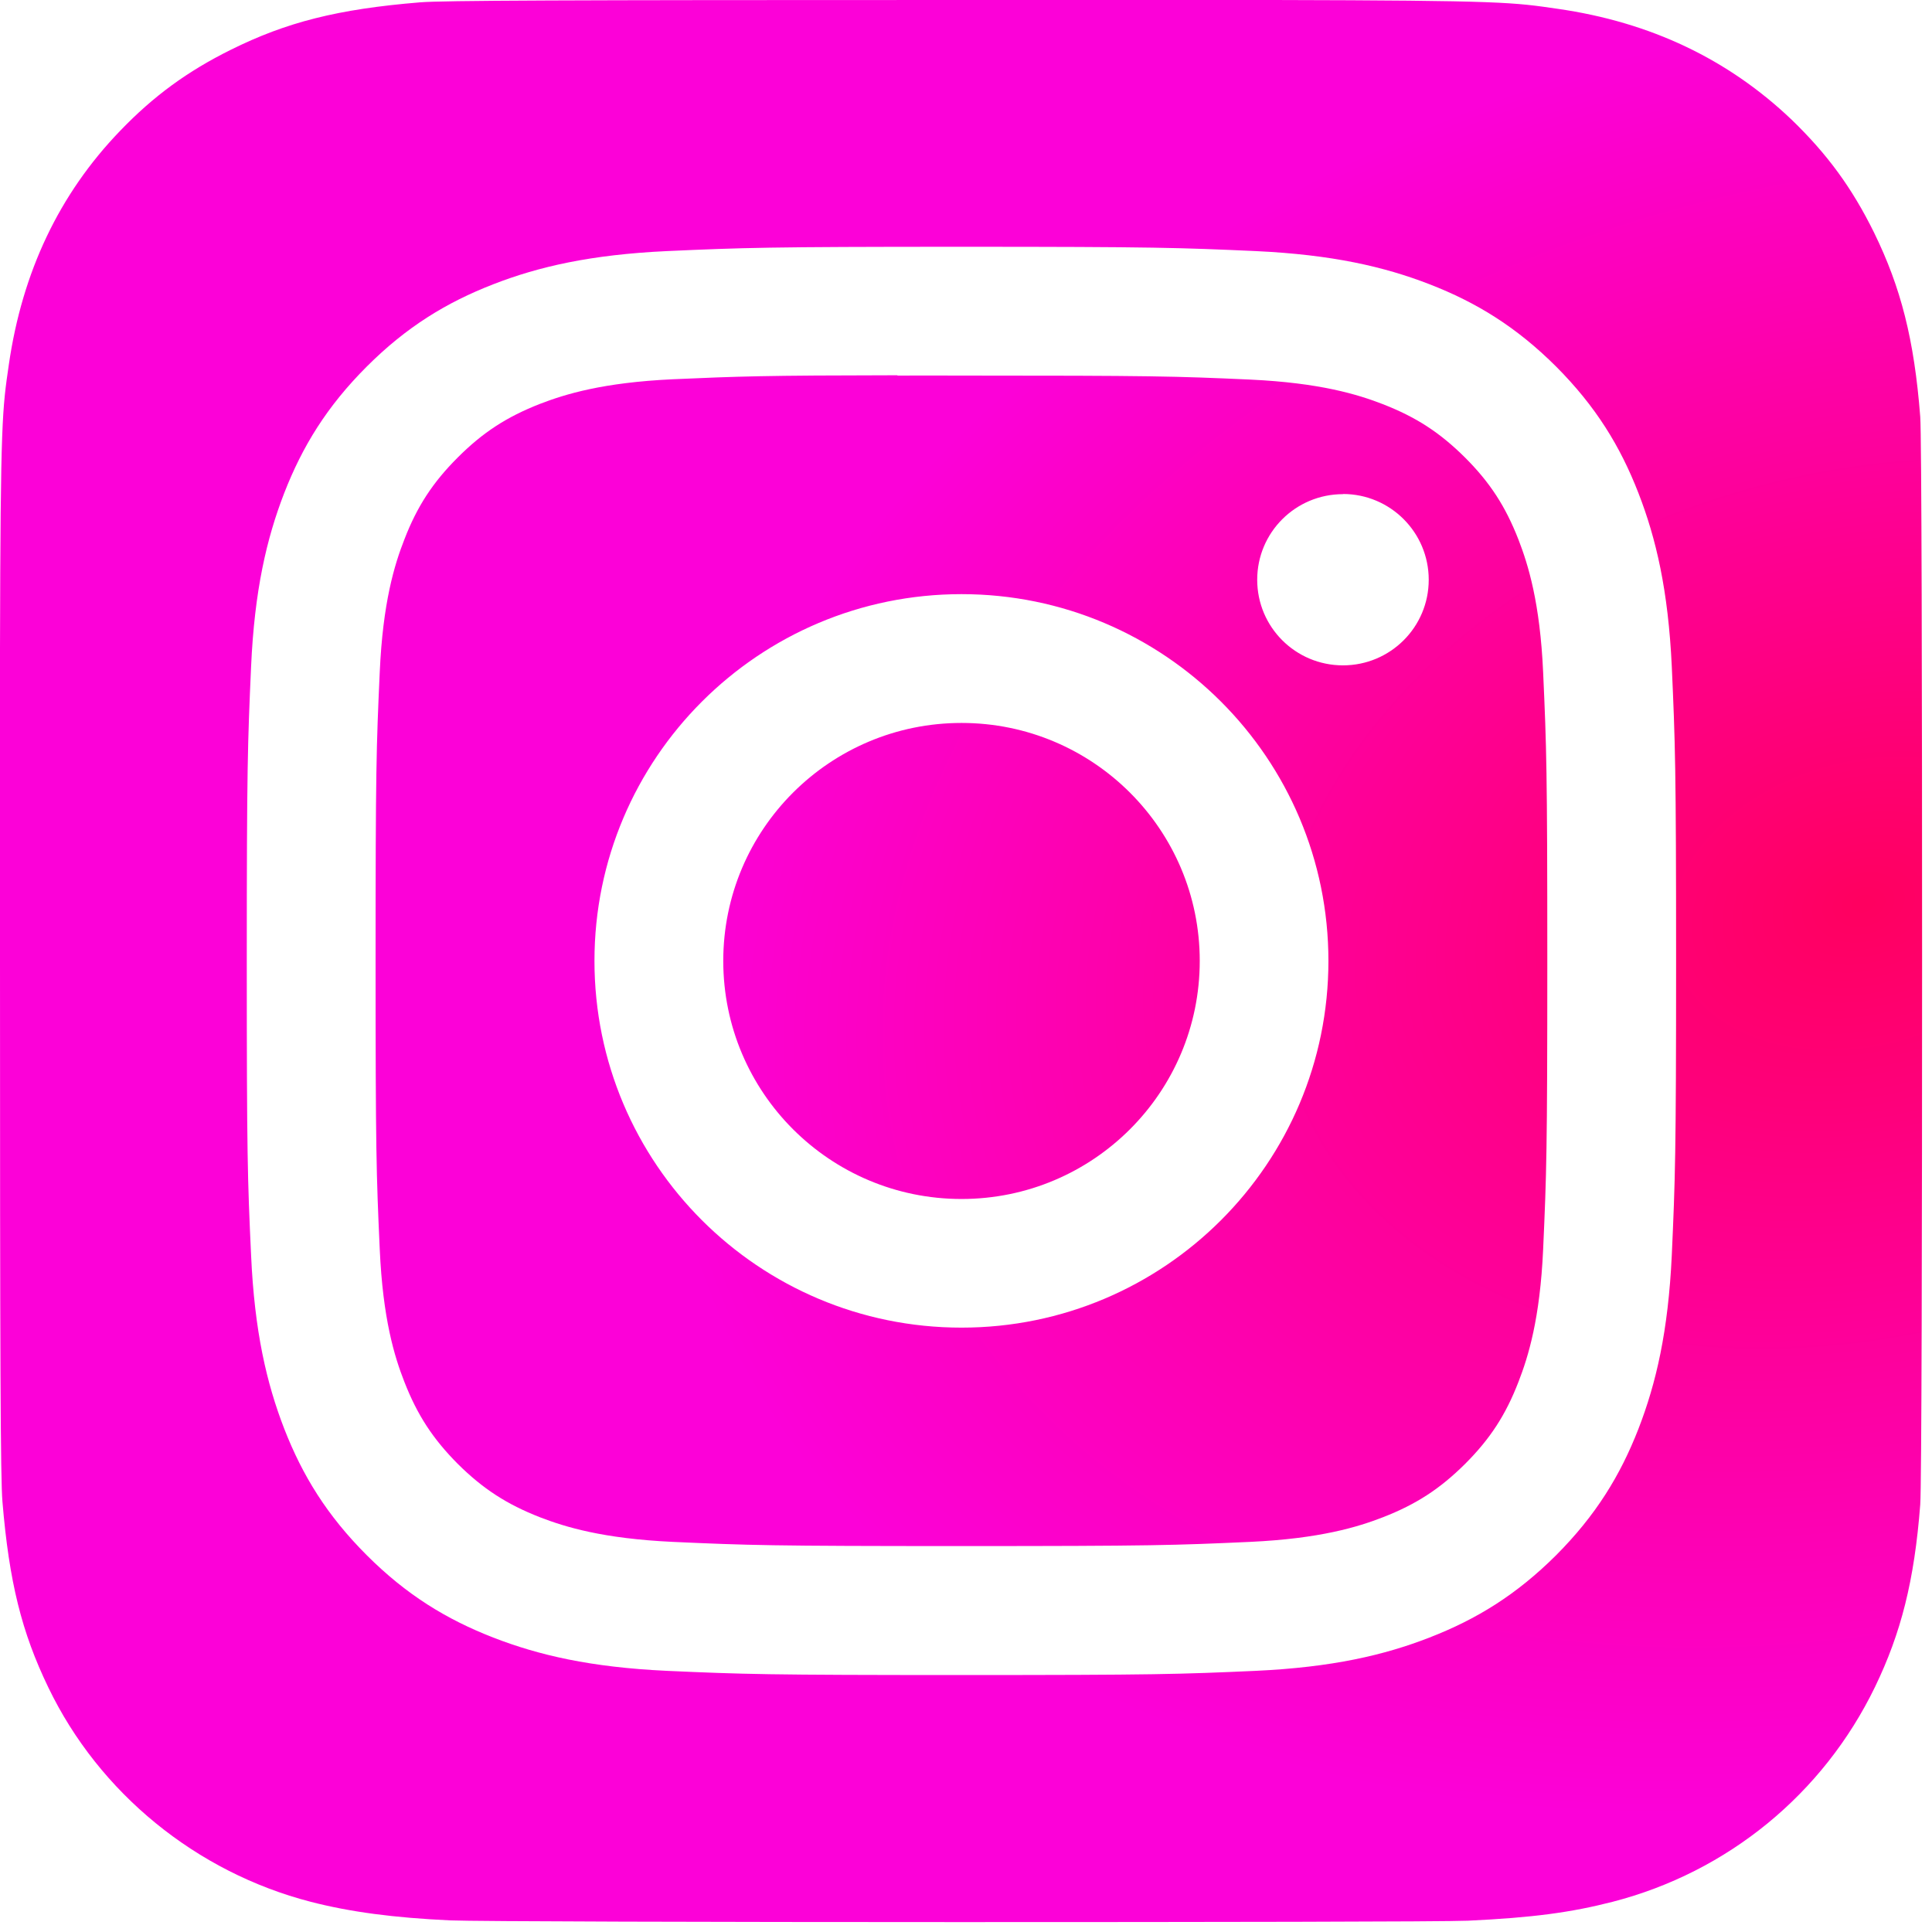 <svg xmlns="http://www.w3.org/2000/svg" xmlns:xlink="http://www.w3.org/1999/xlink" width="65" viewBox="0 0 48.75 48.75" height="65" preserveAspectRatio="xMidYMid meet"><defs><filter x="0%" y="0%" width="100%" height="100%" id="ec72d0f1e4"></filter><clipPath id="5647748667"><path d="M 0 0 L 48.5 0 L 48.5 48.5 L 0 48.5 Z M 0 0 " clip-rule="nonzero"></path></clipPath><clipPath id="e03aac8581"><path d="M 0 0 L 48.5 0 L 48.5 48.5 L 0 48.5 Z M 0 0 " clip-rule="nonzero"></path></clipPath><clipPath id="c95847f11a"><path d="M 24.258 0 C 14.133 0 11.172 0.012 10.598 0.059 C 8.52 0.23 7.227 0.559 5.82 1.258 C 4.734 1.797 3.875 2.422 3.031 3.301 C 1.492 4.898 0.562 6.863 0.223 9.199 C 0.059 10.332 0.012 10.566 0 16.359 C -0.004 18.289 0 20.832 0 24.242 C 0 34.359 0.012 37.32 0.062 37.895 C 0.23 39.914 0.547 41.188 1.219 42.578 C 2.5 45.242 4.953 47.242 7.84 47.988 C 8.84 48.246 9.941 48.391 11.359 48.457 C 11.961 48.484 18.082 48.5 24.207 48.5 C 30.332 48.5 36.457 48.492 37.043 48.465 C 38.684 48.387 39.637 48.258 40.691 47.988 C 43.598 47.238 46.004 45.266 47.312 42.566 C 47.969 41.207 48.305 39.887 48.453 37.969 C 48.488 37.551 48.5 30.887 48.5 24.234 C 48.5 17.578 48.488 10.93 48.453 10.512 C 48.301 8.562 47.965 7.254 47.289 5.871 C 46.73 4.738 46.109 3.891 45.211 3.023 C 43.605 1.492 41.645 0.559 39.309 0.223 C 38.176 0.059 37.949 0.012 32.152 0 Z M 24.258 0 " clip-rule="nonzero"></path></clipPath><radialGradient gradientTransform="matrix(-1.119, 0.316, -0.227, -0.806, 233.509, 248.581)" gradientUnits="userSpaceOnUse" r="26.658" cx="101.735" id="ddf28dbf44" cy="320.009" fx="101.735" fy="320.009"><stop stop-opacity="1" stop-color="rgb(99.994%, 0.002%, 37.483%)" offset="0"></stop><stop stop-opacity="1" stop-color="rgb(99.986%, 0.003%, 37.761%)" offset="0.008"></stop><stop stop-opacity="1" stop-color="rgb(99.982%, 0.005%, 37.947%)" offset="0.012"></stop><stop stop-opacity="1" stop-color="rgb(99.977%, 0.006%, 38.132%)" offset="0.016"></stop><stop stop-opacity="1" stop-color="rgb(99.973%, 0.008%, 38.316%)" offset="0.02"></stop><stop stop-opacity="1" stop-color="rgb(99.968%, 0.009%, 38.503%)" offset="0.023"></stop><stop stop-opacity="1" stop-color="rgb(99.963%, 0.011%, 38.687%)" offset="0.027"></stop><stop stop-opacity="1" stop-color="rgb(99.959%, 0.012%, 38.873%)" offset="0.031"></stop><stop stop-opacity="1" stop-color="rgb(99.954%, 0.014%, 39.058%)" offset="0.035"></stop><stop stop-opacity="1" stop-color="rgb(99.95%, 0.015%, 39.243%)" offset="0.039"></stop><stop stop-opacity="1" stop-color="rgb(99.945%, 0.017%, 39.429%)" offset="0.043"></stop><stop stop-opacity="1" stop-color="rgb(99.94%, 0.018%, 39.613%)" offset="0.047"></stop><stop stop-opacity="1" stop-color="rgb(99.936%, 0.02%, 39.798%)" offset="0.051"></stop><stop stop-opacity="1" stop-color="rgb(99.93%, 0.021%, 39.984%)" offset="0.055"></stop><stop stop-opacity="1" stop-color="rgb(99.925%, 0.023%, 40.169%)" offset="0.059"></stop><stop stop-opacity="1" stop-color="rgb(99.921%, 0.024%, 40.353%)" offset="0.062"></stop><stop stop-opacity="1" stop-color="rgb(99.916%, 0.026%, 40.54%)" offset="0.066"></stop><stop stop-opacity="1" stop-color="rgb(99.911%, 0.027%, 40.724%)" offset="0.07"></stop><stop stop-opacity="1" stop-color="rgb(99.907%, 0.029%, 40.909%)" offset="0.074"></stop><stop stop-opacity="1" stop-color="rgb(99.902%, 0.031%, 41.095%)" offset="0.078"></stop><stop stop-opacity="1" stop-color="rgb(99.898%, 0.032%, 41.28%)" offset="0.082"></stop><stop stop-opacity="1" stop-color="rgb(99.893%, 0.034%, 41.464%)" offset="0.086"></stop><stop stop-opacity="1" stop-color="rgb(99.889%, 0.035%, 41.65%)" offset="0.09"></stop><stop stop-opacity="1" stop-color="rgb(99.884%, 0.037%, 41.835%)" offset="0.094"></stop><stop stop-opacity="1" stop-color="rgb(99.879%, 0.038%, 42.02%)" offset="0.098"></stop><stop stop-opacity="1" stop-color="rgb(99.875%, 0.04%, 42.206%)" offset="0.102"></stop><stop stop-opacity="1" stop-color="rgb(99.87%, 0.041%, 42.39%)" offset="0.105"></stop><stop stop-opacity="1" stop-color="rgb(99.864%, 0.043%, 42.575%)" offset="0.109"></stop><stop stop-opacity="1" stop-color="rgb(99.86%, 0.044%, 42.761%)" offset="0.113"></stop><stop stop-opacity="1" stop-color="rgb(99.855%, 0.046%, 42.946%)" offset="0.117"></stop><stop stop-opacity="1" stop-color="rgb(99.85%, 0.047%, 43.13%)" offset="0.121"></stop><stop stop-opacity="1" stop-color="rgb(99.846%, 0.049%, 43.317%)" offset="0.125"></stop><stop stop-opacity="1" stop-color="rgb(99.841%, 0.05%, 43.501%)" offset="0.129"></stop><stop stop-opacity="1" stop-color="rgb(99.837%, 0.052%, 43.686%)" offset="0.133"></stop><stop stop-opacity="1" stop-color="rgb(99.832%, 0.053%, 43.872%)" offset="0.137"></stop><stop stop-opacity="1" stop-color="rgb(99.828%, 0.055%, 44.057%)" offset="0.141"></stop><stop stop-opacity="1" stop-color="rgb(99.823%, 0.056%, 44.243%)" offset="0.145"></stop><stop stop-opacity="1" stop-color="rgb(99.818%, 0.058%, 44.427%)" offset="0.148"></stop><stop stop-opacity="1" stop-color="rgb(99.814%, 0.06%, 44.612%)" offset="0.152"></stop><stop stop-opacity="1" stop-color="rgb(99.809%, 0.061%, 44.798%)" offset="0.156"></stop><stop stop-opacity="1" stop-color="rgb(99.805%, 0.064%, 44.983%)" offset="0.16"></stop><stop stop-opacity="1" stop-color="rgb(99.799%, 0.066%, 45.168%)" offset="0.164"></stop><stop stop-opacity="1" stop-color="rgb(99.794%, 0.067%, 45.354%)" offset="0.168"></stop><stop stop-opacity="1" stop-color="rgb(99.789%, 0.069%, 45.538%)" offset="0.172"></stop><stop stop-opacity="1" stop-color="rgb(99.785%, 0.07%, 45.723%)" offset="0.176"></stop><stop stop-opacity="1" stop-color="rgb(99.78%, 0.072%, 45.909%)" offset="0.18"></stop><stop stop-opacity="1" stop-color="rgb(99.776%, 0.073%, 46.094%)" offset="0.184"></stop><stop stop-opacity="1" stop-color="rgb(99.771%, 0.075%, 46.278%)" offset="0.188"></stop><stop stop-opacity="1" stop-color="rgb(99.767%, 0.076%, 46.465%)" offset="0.191"></stop><stop stop-opacity="1" stop-color="rgb(99.762%, 0.078%, 46.649%)" offset="0.195"></stop><stop stop-opacity="1" stop-color="rgb(99.757%, 0.079%, 46.834%)" offset="0.199"></stop><stop stop-opacity="1" stop-color="rgb(99.753%, 0.081%, 47.02%)" offset="0.203"></stop><stop stop-opacity="1" stop-color="rgb(99.748%, 0.082%, 47.205%)" offset="0.207"></stop><stop stop-opacity="1" stop-color="rgb(99.744%, 0.084%, 47.389%)" offset="0.211"></stop><stop stop-opacity="1" stop-color="rgb(99.739%, 0.085%, 47.575%)" offset="0.215"></stop><stop stop-opacity="1" stop-color="rgb(99.733%, 0.087%, 47.76%)" offset="0.219"></stop><stop stop-opacity="1" stop-color="rgb(99.728%, 0.089%, 47.945%)" offset="0.223"></stop><stop stop-opacity="1" stop-color="rgb(99.724%, 0.09%, 48.131%)" offset="0.227"></stop><stop stop-opacity="1" stop-color="rgb(99.719%, 0.092%, 48.315%)" offset="0.23"></stop><stop stop-opacity="1" stop-color="rgb(99.715%, 0.093%, 48.5%)" offset="0.234"></stop><stop stop-opacity="1" stop-color="rgb(99.71%, 0.095%, 48.686%)" offset="0.238"></stop><stop stop-opacity="1" stop-color="rgb(99.706%, 0.096%, 48.871%)" offset="0.242"></stop><stop stop-opacity="1" stop-color="rgb(99.701%, 0.098%, 49.055%)" offset="0.246"></stop><stop stop-opacity="1" stop-color="rgb(99.696%, 0.099%, 49.242%)" offset="0.25"></stop><stop stop-opacity="1" stop-color="rgb(99.69%, 0.102%, 49.519%)" offset="0.254"></stop><stop stop-opacity="1" stop-color="rgb(99.681%, 0.105%, 49.889%)" offset="0.262"></stop><stop stop-opacity="1" stop-color="rgb(99.67%, 0.108%, 50.259%)" offset="0.27"></stop><stop stop-opacity="1" stop-color="rgb(99.661%, 0.111%, 50.63%)" offset="0.277"></stop><stop stop-opacity="1" stop-color="rgb(99.652%, 0.114%, 51.001%)" offset="0.285"></stop><stop stop-opacity="1" stop-color="rgb(99.643%, 0.117%, 51.37%)" offset="0.293"></stop><stop stop-opacity="1" stop-color="rgb(99.634%, 0.121%, 51.741%)" offset="0.301"></stop><stop stop-opacity="1" stop-color="rgb(99.625%, 0.124%, 52.112%)" offset="0.309"></stop><stop stop-opacity="1" stop-color="rgb(99.615%, 0.127%, 52.481%)" offset="0.316"></stop><stop stop-opacity="1" stop-color="rgb(99.605%, 0.13%, 52.852%)" offset="0.324"></stop><stop stop-opacity="1" stop-color="rgb(99.596%, 0.134%, 53.223%)" offset="0.332"></stop><stop stop-opacity="1" stop-color="rgb(99.586%, 0.137%, 53.592%)" offset="0.34"></stop><stop stop-opacity="1" stop-color="rgb(99.577%, 0.14%, 53.963%)" offset="0.348"></stop><stop stop-opacity="1" stop-color="rgb(99.568%, 0.143%, 54.333%)" offset="0.355"></stop><stop stop-opacity="1" stop-color="rgb(99.559%, 0.146%, 54.703%)" offset="0.363"></stop><stop stop-opacity="1" stop-color="rgb(99.55%, 0.15%, 55.074%)" offset="0.371"></stop><stop stop-opacity="1" stop-color="rgb(99.539%, 0.153%, 55.444%)" offset="0.379"></stop><stop stop-opacity="1" stop-color="rgb(99.53%, 0.156%, 55.814%)" offset="0.387"></stop><stop stop-opacity="1" stop-color="rgb(99.521%, 0.159%, 56.184%)" offset="0.395"></stop><stop stop-opacity="1" stop-color="rgb(99.512%, 0.162%, 56.555%)" offset="0.402"></stop><stop stop-opacity="1" stop-color="rgb(99.503%, 0.165%, 56.926%)" offset="0.41"></stop><stop stop-opacity="1" stop-color="rgb(99.493%, 0.168%, 57.295%)" offset="0.418"></stop><stop stop-opacity="1" stop-color="rgb(99.484%, 0.171%, 57.666%)" offset="0.426"></stop><stop stop-opacity="1" stop-color="rgb(99.474%, 0.174%, 58.037%)" offset="0.434"></stop><stop stop-opacity="1" stop-color="rgb(99.464%, 0.177%, 58.406%)" offset="0.441"></stop><stop stop-opacity="1" stop-color="rgb(99.455%, 0.18%, 58.777%)" offset="0.449"></stop><stop stop-opacity="1" stop-color="rgb(99.446%, 0.183%, 59.148%)" offset="0.457"></stop><stop stop-opacity="1" stop-color="rgb(99.437%, 0.186%, 59.517%)" offset="0.465"></stop><stop stop-opacity="1" stop-color="rgb(99.428%, 0.189%, 59.888%)" offset="0.473"></stop><stop stop-opacity="1" stop-color="rgb(99.419%, 0.192%, 60.258%)" offset="0.48"></stop><stop stop-opacity="1" stop-color="rgb(99.408%, 0.197%, 60.628%)" offset="0.488"></stop><stop stop-opacity="1" stop-color="rgb(99.399%, 0.2%, 60.999%)" offset="0.496"></stop><stop stop-opacity="1" stop-color="rgb(99.391%, 0.201%, 61.276%)" offset="0.504"></stop><stop stop-opacity="1" stop-color="rgb(99.387%, 0.203%, 61.461%)" offset="0.508"></stop><stop stop-opacity="1" stop-color="rgb(99.382%, 0.204%, 61.647%)" offset="0.512"></stop><stop stop-opacity="1" stop-color="rgb(99.377%, 0.206%, 61.832%)" offset="0.516"></stop><stop stop-opacity="1" stop-color="rgb(99.373%, 0.208%, 62.018%)" offset="0.52"></stop><stop stop-opacity="1" stop-color="rgb(99.368%, 0.209%, 62.202%)" offset="0.523"></stop><stop stop-opacity="1" stop-color="rgb(99.364%, 0.211%, 62.387%)" offset="0.527"></stop><stop stop-opacity="1" stop-color="rgb(99.359%, 0.212%, 62.573%)" offset="0.531"></stop><stop stop-opacity="1" stop-color="rgb(99.355%, 0.214%, 62.758%)" offset="0.535"></stop><stop stop-opacity="1" stop-color="rgb(99.35%, 0.215%, 62.943%)" offset="0.539"></stop><stop stop-opacity="1" stop-color="rgb(99.344%, 0.217%, 63.129%)" offset="0.543"></stop><stop stop-opacity="1" stop-color="rgb(99.339%, 0.218%, 63.313%)" offset="0.547"></stop><stop stop-opacity="1" stop-color="rgb(99.335%, 0.22%, 63.498%)" offset="0.551"></stop><stop stop-opacity="1" stop-color="rgb(99.33%, 0.221%, 63.684%)" offset="0.555"></stop><stop stop-opacity="1" stop-color="rgb(99.326%, 0.223%, 63.869%)" offset="0.559"></stop><stop stop-opacity="1" stop-color="rgb(99.321%, 0.224%, 64.053%)" offset="0.562"></stop><stop stop-opacity="1" stop-color="rgb(99.316%, 0.226%, 64.24%)" offset="0.566"></stop><stop stop-opacity="1" stop-color="rgb(99.312%, 0.227%, 64.424%)" offset="0.57"></stop><stop stop-opacity="1" stop-color="rgb(99.307%, 0.229%, 64.609%)" offset="0.574"></stop><stop stop-opacity="1" stop-color="rgb(99.303%, 0.23%, 64.795%)" offset="0.578"></stop><stop stop-opacity="1" stop-color="rgb(99.298%, 0.232%, 64.98%)" offset="0.582"></stop><stop stop-opacity="1" stop-color="rgb(99.294%, 0.233%, 65.164%)" offset="0.586"></stop><stop stop-opacity="1" stop-color="rgb(99.289%, 0.235%, 65.35%)" offset="0.59"></stop><stop stop-opacity="1" stop-color="rgb(99.284%, 0.237%, 65.535%)" offset="0.594"></stop><stop stop-opacity="1" stop-color="rgb(99.278%, 0.238%, 65.72%)" offset="0.598"></stop><stop stop-opacity="1" stop-color="rgb(99.274%, 0.24%, 65.906%)" offset="0.602"></stop><stop stop-opacity="1" stop-color="rgb(99.269%, 0.241%, 66.09%)" offset="0.605"></stop><stop stop-opacity="1" stop-color="rgb(99.265%, 0.243%, 66.275%)" offset="0.609"></stop><stop stop-opacity="1" stop-color="rgb(99.26%, 0.244%, 66.461%)" offset="0.613"></stop><stop stop-opacity="1" stop-color="rgb(99.255%, 0.246%, 66.646%)" offset="0.617"></stop><stop stop-opacity="1" stop-color="rgb(99.251%, 0.247%, 66.83%)" offset="0.621"></stop><stop stop-opacity="1" stop-color="rgb(99.246%, 0.249%, 67.017%)" offset="0.625"></stop><stop stop-opacity="1" stop-color="rgb(99.24%, 0.252%, 67.294%)" offset="0.629"></stop><stop stop-opacity="1" stop-color="rgb(99.231%, 0.255%, 67.665%)" offset="0.637"></stop><stop stop-opacity="1" stop-color="rgb(99.22%, 0.258%, 68.034%)" offset="0.645"></stop><stop stop-opacity="1" stop-color="rgb(99.211%, 0.262%, 68.405%)" offset="0.652"></stop><stop stop-opacity="1" stop-color="rgb(99.202%, 0.266%, 68.776%)" offset="0.66"></stop><stop stop-opacity="1" stop-color="rgb(99.193%, 0.269%, 69.145%)" offset="0.668"></stop><stop stop-opacity="1" stop-color="rgb(99.184%, 0.272%, 69.516%)" offset="0.676"></stop><stop stop-opacity="1" stop-color="rgb(99.174%, 0.275%, 69.887%)" offset="0.684"></stop><stop stop-opacity="1" stop-color="rgb(99.165%, 0.278%, 70.256%)" offset="0.691"></stop><stop stop-opacity="1" stop-color="rgb(99.155%, 0.281%, 70.627%)" offset="0.699"></stop><stop stop-opacity="1" stop-color="rgb(99.146%, 0.284%, 70.998%)" offset="0.707"></stop><stop stop-opacity="1" stop-color="rgb(99.136%, 0.287%, 71.367%)" offset="0.715"></stop><stop stop-opacity="1" stop-color="rgb(99.127%, 0.29%, 71.738%)" offset="0.723"></stop><stop stop-opacity="1" stop-color="rgb(99.118%, 0.293%, 72.108%)" offset="0.73"></stop><stop stop-opacity="1" stop-color="rgb(99.109%, 0.296%, 72.478%)" offset="0.738"></stop><stop stop-opacity="1" stop-color="rgb(99.1%, 0.299%, 72.849%)" offset="0.746"></stop><stop stop-opacity="1" stop-color="rgb(99.092%, 0.301%, 73.126%)" offset="0.754"></stop><stop stop-opacity="1" stop-color="rgb(99.088%, 0.302%, 73.312%)" offset="0.758"></stop><stop stop-opacity="1" stop-color="rgb(99.081%, 0.304%, 73.497%)" offset="0.762"></stop><stop stop-opacity="1" stop-color="rgb(99.077%, 0.305%, 73.682%)" offset="0.766"></stop><stop stop-opacity="1" stop-color="rgb(99.072%, 0.307%, 73.868%)" offset="0.77"></stop><stop stop-opacity="1" stop-color="rgb(99.068%, 0.308%, 74.052%)" offset="0.773"></stop><stop stop-opacity="1" stop-color="rgb(99.063%, 0.31%, 74.237%)" offset="0.777"></stop><stop stop-opacity="1" stop-color="rgb(99.059%, 0.311%, 74.423%)" offset="0.781"></stop><stop stop-opacity="1" stop-color="rgb(99.054%, 0.313%, 74.608%)" offset="0.785"></stop><stop stop-opacity="1" stop-color="rgb(99.049%, 0.314%, 74.792%)" offset="0.789"></stop><stop stop-opacity="1" stop-color="rgb(99.045%, 0.316%, 74.979%)" offset="0.793"></stop><stop stop-opacity="1" stop-color="rgb(99.04%, 0.317%, 75.163%)" offset="0.797"></stop><stop stop-opacity="1" stop-color="rgb(99.036%, 0.319%, 75.348%)" offset="0.801"></stop><stop stop-opacity="1" stop-color="rgb(99.031%, 0.32%, 75.534%)" offset="0.805"></stop><stop stop-opacity="1" stop-color="rgb(99.026%, 0.322%, 75.719%)" offset="0.809"></stop><stop stop-opacity="1" stop-color="rgb(99.022%, 0.325%, 75.903%)" offset="0.812"></stop><stop stop-opacity="1" stop-color="rgb(99.014%, 0.328%, 76.181%)" offset="0.816"></stop><stop stop-opacity="1" stop-color="rgb(99.005%, 0.331%, 76.552%)" offset="0.824"></stop><stop stop-opacity="1" stop-color="rgb(98.996%, 0.334%, 76.923%)" offset="0.832"></stop><stop stop-opacity="1" stop-color="rgb(98.987%, 0.337%, 77.292%)" offset="0.84"></stop><stop stop-opacity="1" stop-color="rgb(98.978%, 0.34%, 77.663%)" offset="0.848"></stop><stop stop-opacity="1" stop-color="rgb(98.969%, 0.343%, 78.033%)" offset="0.855"></stop><stop stop-opacity="1" stop-color="rgb(98.958%, 0.346%, 78.403%)" offset="0.863"></stop><stop stop-opacity="1" stop-color="rgb(98.949%, 0.349%, 78.773%)" offset="0.871"></stop><stop stop-opacity="1" stop-color="rgb(98.941%, 0.351%, 79.051%)" offset="0.879"></stop><stop stop-opacity="1" stop-color="rgb(98.936%, 0.352%, 79.237%)" offset="0.883"></stop><stop stop-opacity="1" stop-color="rgb(98.932%, 0.354%, 79.422%)" offset="0.887"></stop><stop stop-opacity="1" stop-color="rgb(98.927%, 0.356%, 79.607%)" offset="0.891"></stop><stop stop-opacity="1" stop-color="rgb(98.923%, 0.357%, 79.793%)" offset="0.895"></stop><stop stop-opacity="1" stop-color="rgb(98.918%, 0.359%, 79.977%)" offset="0.898"></stop><stop stop-opacity="1" stop-color="rgb(98.914%, 0.36%, 80.162%)" offset="0.902"></stop><stop stop-opacity="1" stop-color="rgb(98.909%, 0.362%, 80.348%)" offset="0.906"></stop><stop stop-opacity="1" stop-color="rgb(98.903%, 0.365%, 80.626%)" offset="0.91"></stop><stop stop-opacity="1" stop-color="rgb(98.892%, 0.368%, 80.995%)" offset="0.918"></stop><stop stop-opacity="1" stop-color="rgb(98.883%, 0.371%, 81.366%)" offset="0.926"></stop><stop stop-opacity="1" stop-color="rgb(98.874%, 0.374%, 81.737%)" offset="0.934"></stop><stop stop-opacity="1" stop-color="rgb(98.866%, 0.375%, 82.014%)" offset="0.941"></stop><stop stop-opacity="1" stop-color="rgb(98.862%, 0.377%, 82.199%)" offset="0.945"></stop><stop stop-opacity="1" stop-color="rgb(98.857%, 0.378%, 82.384%)" offset="0.949"></stop><stop stop-opacity="1" stop-color="rgb(98.853%, 0.38%, 82.57%)" offset="0.953"></stop><stop stop-opacity="1" stop-color="rgb(98.846%, 0.383%, 82.848%)" offset="0.957"></stop><stop stop-opacity="1" stop-color="rgb(98.837%, 0.386%, 83.217%)" offset="0.965"></stop><stop stop-opacity="1" stop-color="rgb(98.83%, 0.389%, 83.495%)" offset="0.973"></stop><stop stop-opacity="1" stop-color="rgb(98.825%, 0.391%, 83.681%)" offset="0.977"></stop><stop stop-opacity="1" stop-color="rgb(98.817%, 0.394%, 83.958%)" offset="0.98"></stop><stop stop-opacity="1" stop-color="rgb(98.81%, 0.395%, 84.236%)" offset="0.988"></stop><stop stop-opacity="1" stop-color="rgb(98.804%, 0.398%, 84.514%)" offset="0.992"></stop><stop stop-opacity="1" stop-color="rgb(98.799%, 0.4%, 84.698%)" offset="1"></stop></radialGradient><image x="0" y="0" width="49" id="625a928912" height="49" preserveAspectRatio="xMidYMid meet"></image><mask id="27ffb8e75a"><g filter="url(#ec72d0f1e4)"><g><image x="0" y="0" width="49" height="49" preserveAspectRatio="xMidYMid meet"></image></g></g></mask><radialGradient gradientTransform="matrix(0, 0.97, 1.03, 0, -442.95, -121.346)" gradientUnits="userSpaceOnUse" r="40.1" cx="121.352" id="fe4574f702" cy="442.798" fx="121.352" fy="442.798"><stop stop-opacity="1" stop-color="rgb(99.998%, 79.941%, 0.002%)" offset="0"></stop><stop stop-opacity="1" stop-color="rgb(99.997%, 79.659%, 0.012%)" offset="0.125"></stop><stop stop-opacity="1" stop-color="rgb(99.992%, 79.208%, 0.031%)" offset="0.129"></stop><stop stop-opacity="1" stop-color="rgb(99.989%, 78.76%, 0.047%)" offset="0.133"></stop><stop stop-opacity="1" stop-color="rgb(99.986%, 78.31%, 0.066%)" offset="0.137"></stop><stop stop-opacity="1" stop-color="rgb(99.982%, 77.859%, 0.082%)" offset="0.141"></stop><stop stop-opacity="1" stop-color="rgb(99.979%, 77.411%, 0.101%)" offset="0.145"></stop><stop stop-opacity="1" stop-color="rgb(99.976%, 76.961%, 0.117%)" offset="0.148"></stop><stop stop-opacity="1" stop-color="rgb(99.971%, 76.511%, 0.136%)" offset="0.152"></stop><stop stop-opacity="1" stop-color="rgb(99.968%, 76.06%, 0.153%)" offset="0.156"></stop><stop stop-opacity="1" stop-color="rgb(99.965%, 75.612%, 0.171%)" offset="0.16"></stop><stop stop-opacity="1" stop-color="rgb(99.96%, 75.162%, 0.189%)" offset="0.164"></stop><stop stop-opacity="1" stop-color="rgb(99.957%, 74.712%, 0.206%)" offset="0.168"></stop><stop stop-opacity="1" stop-color="rgb(99.954%, 74.263%, 0.224%)" offset="0.172"></stop><stop stop-opacity="1" stop-color="rgb(99.951%, 73.813%, 0.241%)" offset="0.176"></stop><stop stop-opacity="1" stop-color="rgb(99.947%, 73.363%, 0.259%)" offset="0.18"></stop><stop stop-opacity="1" stop-color="rgb(99.944%, 72.913%, 0.276%)" offset="0.184"></stop><stop stop-opacity="1" stop-color="rgb(99.94%, 72.464%, 0.294%)" offset="0.188"></stop><stop stop-opacity="1" stop-color="rgb(99.936%, 72.014%, 0.311%)" offset="0.191"></stop><stop stop-opacity="1" stop-color="rgb(99.933%, 71.564%, 0.33%)" offset="0.195"></stop><stop stop-opacity="1" stop-color="rgb(99.93%, 71.114%, 0.348%)" offset="0.199"></stop><stop stop-opacity="1" stop-color="rgb(99.925%, 70.665%, 0.365%)" offset="0.203"></stop><stop stop-opacity="1" stop-color="rgb(99.922%, 70.215%, 0.383%)" offset="0.207"></stop><stop stop-opacity="1" stop-color="rgb(99.919%, 69.765%, 0.4%)" offset="0.211"></stop><stop stop-opacity="1" stop-color="rgb(99.915%, 69.316%, 0.418%)" offset="0.215"></stop><stop stop-opacity="1" stop-color="rgb(99.911%, 68.866%, 0.435%)" offset="0.219"></stop><stop stop-opacity="1" stop-color="rgb(99.908%, 68.416%, 0.453%)" offset="0.223"></stop><stop stop-opacity="1" stop-color="rgb(99.904%, 67.966%, 0.471%)" offset="0.227"></stop><stop stop-opacity="1" stop-color="rgb(99.901%, 67.517%, 0.488%)" offset="0.23"></stop><stop stop-opacity="1" stop-color="rgb(99.898%, 67.067%, 0.507%)" offset="0.234"></stop><stop stop-opacity="1" stop-color="rgb(99.895%, 66.617%, 0.523%)" offset="0.238"></stop><stop stop-opacity="1" stop-color="rgb(99.89%, 66.168%, 0.542%)" offset="0.242"></stop><stop stop-opacity="1" stop-color="rgb(99.887%, 65.718%, 0.558%)" offset="0.246"></stop><stop stop-opacity="1" stop-color="rgb(99.884%, 65.268%, 0.577%)" offset="0.25"></stop><stop stop-opacity="1" stop-color="rgb(99.879%, 64.818%, 0.594%)" offset="0.254"></stop><stop stop-opacity="1" stop-color="rgb(99.876%, 64.369%, 0.612%)" offset="0.258"></stop><stop stop-opacity="1" stop-color="rgb(99.873%, 63.919%, 0.63%)" offset="0.262"></stop><stop stop-opacity="1" stop-color="rgb(99.869%, 63.469%, 0.647%)" offset="0.266"></stop><stop stop-opacity="1" stop-color="rgb(99.866%, 63.02%, 0.665%)" offset="0.27"></stop><stop stop-opacity="1" stop-color="rgb(99.863%, 62.57%, 0.682%)" offset="0.273"></stop><stop stop-opacity="1" stop-color="rgb(99.858%, 62.12%, 0.7%)" offset="0.277"></stop><stop stop-opacity="1" stop-color="rgb(99.855%, 61.67%, 0.717%)" offset="0.281"></stop><stop stop-opacity="1" stop-color="rgb(99.852%, 61.221%, 0.735%)" offset="0.285"></stop><stop stop-opacity="1" stop-color="rgb(99.849%, 60.771%, 0.752%)" offset="0.289"></stop><stop stop-opacity="1" stop-color="rgb(99.844%, 60.321%, 0.771%)" offset="0.293"></stop><stop stop-opacity="1" stop-color="rgb(99.841%, 59.872%, 0.789%)" offset="0.297"></stop><stop stop-opacity="1" stop-color="rgb(99.838%, 59.422%, 0.806%)" offset="0.301"></stop><stop stop-opacity="1" stop-color="rgb(99.834%, 58.972%, 0.824%)" offset="0.305"></stop><stop stop-opacity="1" stop-color="rgb(99.831%, 58.522%, 0.841%)" offset="0.309"></stop><stop stop-opacity="1" stop-color="rgb(99.828%, 58.073%, 0.859%)" offset="0.312"></stop><stop stop-opacity="1" stop-color="rgb(99.823%, 57.623%, 0.876%)" offset="0.316"></stop><stop stop-opacity="1" stop-color="rgb(99.82%, 57.173%, 0.894%)" offset="0.32"></stop><stop stop-opacity="1" stop-color="rgb(99.817%, 56.725%, 0.911%)" offset="0.324"></stop><stop stop-opacity="1" stop-color="rgb(99.812%, 56.274%, 0.929%)" offset="0.328"></stop><stop stop-opacity="1" stop-color="rgb(99.809%, 55.824%, 0.948%)" offset="0.332"></stop><stop stop-opacity="1" stop-color="rgb(99.806%, 55.374%, 0.964%)" offset="0.336"></stop><stop stop-opacity="1" stop-color="rgb(99.802%, 54.926%, 0.983%)" offset="0.34"></stop><stop stop-opacity="1" stop-color="rgb(99.799%, 54.475%, 0.999%)" offset="0.344"></stop><stop stop-opacity="1" stop-color="rgb(99.796%, 54.025%, 1.018%)" offset="0.348"></stop><stop stop-opacity="1" stop-color="rgb(99.792%, 53.577%, 1.035%)" offset="0.352"></stop><stop stop-opacity="1" stop-color="rgb(99.788%, 53.127%, 1.053%)" offset="0.355"></stop><stop stop-opacity="1" stop-color="rgb(99.785%, 52.676%, 1.07%)" offset="0.359"></stop><stop stop-opacity="1" stop-color="rgb(99.782%, 52.226%, 1.088%)" offset="0.363"></stop><stop stop-opacity="1" stop-color="rgb(99.777%, 51.778%, 1.106%)" offset="0.367"></stop><stop stop-opacity="1" stop-color="rgb(99.774%, 51.328%, 1.123%)" offset="0.371"></stop><stop stop-opacity="1" stop-color="rgb(99.771%, 50.877%, 1.141%)" offset="0.375"></stop><stop stop-opacity="1" stop-color="rgb(99.767%, 50.427%, 1.158%)" offset="0.379"></stop><stop stop-opacity="1" stop-color="rgb(99.763%, 49.979%, 1.176%)" offset="0.383"></stop><stop stop-opacity="1" stop-color="rgb(99.76%, 49.529%, 1.193%)" offset="0.387"></stop><stop stop-opacity="1" stop-color="rgb(99.756%, 49.078%, 1.212%)" offset="0.391"></stop><stop stop-opacity="1" stop-color="rgb(99.753%, 48.63%, 1.228%)" offset="0.395"></stop><stop stop-opacity="1" stop-color="rgb(99.75%, 48.18%, 1.247%)" offset="0.398"></stop><stop stop-opacity="1" stop-color="rgb(99.745%, 47.729%, 1.265%)" offset="0.402"></stop><stop stop-opacity="1" stop-color="rgb(99.742%, 47.279%, 1.282%)" offset="0.406"></stop><stop stop-opacity="1" stop-color="rgb(99.739%, 46.831%, 1.3%)" offset="0.41"></stop><stop stop-opacity="1" stop-color="rgb(99.736%, 46.381%, 1.317%)" offset="0.414"></stop><stop stop-opacity="1" stop-color="rgb(99.731%, 45.93%, 1.335%)" offset="0.418"></stop><stop stop-opacity="1" stop-color="rgb(99.728%, 45.482%, 1.352%)" offset="0.422"></stop><stop stop-opacity="1" stop-color="rgb(99.725%, 45.032%, 1.37%)" offset="0.426"></stop><stop stop-opacity="1" stop-color="rgb(99.721%, 44.582%, 1.389%)" offset="0.43"></stop><stop stop-opacity="1" stop-color="rgb(99.718%, 44.131%, 1.405%)" offset="0.434"></stop><stop stop-opacity="1" stop-color="rgb(99.715%, 43.683%, 1.424%)" offset="0.438"></stop><stop stop-opacity="1" stop-color="rgb(99.71%, 43.233%, 1.44%)" offset="0.441"></stop><stop stop-opacity="1" stop-color="rgb(99.707%, 42.783%, 1.459%)" offset="0.445"></stop><stop stop-opacity="1" stop-color="rgb(99.704%, 42.334%, 1.476%)" offset="0.449"></stop><stop stop-opacity="1" stop-color="rgb(99.699%, 41.884%, 1.494%)" offset="0.453"></stop><stop stop-opacity="1" stop-color="rgb(99.696%, 41.434%, 1.511%)" offset="0.457"></stop><stop stop-opacity="1" stop-color="rgb(99.693%, 40.984%, 1.529%)" offset="0.461"></stop><stop stop-opacity="1" stop-color="rgb(99.689%, 40.535%, 1.547%)" offset="0.465"></stop><stop stop-opacity="1" stop-color="rgb(99.686%, 40.085%, 1.564%)" offset="0.469"></stop><stop stop-opacity="1" stop-color="rgb(99.683%, 39.635%, 1.582%)" offset="0.473"></stop><stop stop-opacity="1" stop-color="rgb(99.68%, 39.186%, 1.599%)" offset="0.477"></stop><stop stop-opacity="1" stop-color="rgb(99.675%, 38.736%, 1.617%)" offset="0.48"></stop><stop stop-opacity="1" stop-color="rgb(99.672%, 38.286%, 1.634%)" offset="0.484"></stop><stop stop-opacity="1" stop-color="rgb(99.669%, 37.836%, 1.653%)" offset="0.488"></stop><stop stop-opacity="1" stop-color="rgb(99.664%, 37.387%, 1.669%)" offset="0.492"></stop><stop stop-opacity="1" stop-color="rgb(99.661%, 36.937%, 1.688%)" offset="0.496"></stop><stop stop-opacity="1" stop-color="rgb(99.658%, 36.487%, 1.706%)" offset="0.5"></stop><stop stop-opacity="1" stop-color="rgb(99.654%, 36.038%, 1.723%)" offset="0.504"></stop><stop stop-opacity="1" stop-color="rgb(99.651%, 35.588%, 1.741%)" offset="0.508"></stop><stop stop-opacity="1" stop-color="rgb(99.648%, 35.138%, 1.758%)" offset="0.512"></stop><stop stop-opacity="1" stop-color="rgb(99.643%, 34.688%, 1.776%)" offset="0.516"></stop><stop stop-opacity="1" stop-color="rgb(99.64%, 34.239%, 1.793%)" offset="0.52"></stop><stop stop-opacity="1" stop-color="rgb(99.637%, 33.789%, 1.811%)" offset="0.523"></stop><stop stop-opacity="1" stop-color="rgb(99.634%, 33.339%, 1.828%)" offset="0.527"></stop><stop stop-opacity="1" stop-color="rgb(99.629%, 32.889%, 1.846%)" offset="0.531"></stop><stop stop-opacity="1" stop-color="rgb(99.626%, 32.44%, 1.865%)" offset="0.535"></stop><stop stop-opacity="1" stop-color="rgb(99.623%, 31.99%, 1.881%)" offset="0.539"></stop><stop stop-opacity="1" stop-color="rgb(99.619%, 31.54%, 1.9%)" offset="0.543"></stop><stop stop-opacity="1" stop-color="rgb(99.615%, 31.091%, 1.917%)" offset="0.547"></stop><stop stop-opacity="1" stop-color="rgb(99.612%, 30.641%, 1.935%)" offset="0.551"></stop><stop stop-opacity="1" stop-color="rgb(99.608%, 30.191%, 1.952%)" offset="0.555"></stop><stop stop-opacity="1" stop-color="rgb(99.605%, 29.741%, 1.97%)" offset="0.559"></stop><stop stop-opacity="1" stop-color="rgb(99.602%, 29.292%, 1.987%)" offset="0.562"></stop><stop stop-opacity="1" stop-color="rgb(99.605%, 28.732%, 2.293%)" offset="0.566"></stop><stop stop-opacity="1" stop-color="rgb(99.615%, 28.041%, 2.94%)" offset="0.57"></stop><stop stop-opacity="1" stop-color="rgb(99.628%, 27.33%, 3.638%)" offset="0.574"></stop><stop stop-opacity="1" stop-color="rgb(99.64%, 26.62%, 4.337%)" offset="0.578"></stop><stop stop-opacity="1" stop-color="rgb(99.652%, 25.909%, 5.035%)" offset="0.582"></stop><stop stop-opacity="1" stop-color="rgb(99.664%, 25.2%, 5.733%)" offset="0.586"></stop><stop stop-opacity="1" stop-color="rgb(99.678%, 24.489%, 6.432%)" offset="0.59"></stop><stop stop-opacity="1" stop-color="rgb(99.69%, 23.778%, 7.129%)" offset="0.594"></stop><stop stop-opacity="1" stop-color="rgb(99.702%, 23.068%, 7.828%)" offset="0.598"></stop><stop stop-opacity="1" stop-color="rgb(99.715%, 22.357%, 8.525%)" offset="0.602"></stop><stop stop-opacity="1" stop-color="rgb(99.727%, 21.646%, 9.224%)" offset="0.605"></stop><stop stop-opacity="1" stop-color="rgb(99.739%, 20.937%, 9.923%)" offset="0.609"></stop><stop stop-opacity="1" stop-color="rgb(99.751%, 20.226%, 10.62%)" offset="0.613"></stop><stop stop-opacity="1" stop-color="rgb(99.763%, 19.514%, 11.319%)" offset="0.617"></stop><stop stop-opacity="1" stop-color="rgb(99.776%, 18.805%, 12.016%)" offset="0.621"></stop><stop stop-opacity="1" stop-color="rgb(99.788%, 18.094%, 12.715%)" offset="0.625"></stop><stop stop-opacity="1" stop-color="rgb(99.8%, 17.384%, 13.412%)" offset="0.629"></stop><stop stop-opacity="1" stop-color="rgb(99.812%, 16.673%, 14.111%)" offset="0.633"></stop><stop stop-opacity="1" stop-color="rgb(99.825%, 15.962%, 14.81%)" offset="0.637"></stop><stop stop-opacity="1" stop-color="rgb(99.837%, 15.253%, 15.508%)" offset="0.641"></stop><stop stop-opacity="1" stop-color="rgb(99.849%, 14.542%, 16.206%)" offset="0.645"></stop><stop stop-opacity="1" stop-color="rgb(99.861%, 13.831%, 16.904%)" offset="0.648"></stop><stop stop-opacity="1" stop-color="rgb(99.875%, 13.121%, 17.603%)" offset="0.652"></stop><stop stop-opacity="1" stop-color="rgb(99.887%, 12.41%, 18.3%)" offset="0.656"></stop><stop stop-opacity="1" stop-color="rgb(99.899%, 11.699%, 18.999%)" offset="0.66"></stop><stop stop-opacity="1" stop-color="rgb(99.911%, 10.989%, 19.698%)" offset="0.664"></stop><stop stop-opacity="1" stop-color="rgb(99.924%, 10.278%, 20.395%)" offset="0.668"></stop><stop stop-opacity="1" stop-color="rgb(99.936%, 9.569%, 21.094%)" offset="0.672"></stop><stop stop-opacity="1" stop-color="rgb(99.948%, 8.858%, 21.791%)" offset="0.676"></stop><stop stop-opacity="1" stop-color="rgb(99.96%, 8.147%, 22.49%)" offset="0.68"></stop><stop stop-opacity="1" stop-color="rgb(99.973%, 7.437%, 23.187%)" offset="0.684"></stop><stop stop-opacity="1" stop-color="rgb(99.985%, 6.726%, 23.886%)" offset="0.688"></stop><stop stop-opacity="1" stop-color="rgb(99.994%, 6.126%, 24.487%)" offset="0.691"></stop><stop stop-opacity="1" stop-color="rgb(99.992%, 5.84%, 24.86%)" offset="0.695"></stop><stop stop-opacity="1" stop-color="rgb(99.982%, 5.75%, 25.099%)" offset="0.703"></stop><stop stop-opacity="1" stop-color="rgb(99.971%, 5.661%, 25.339%)" offset="0.711"></stop><stop stop-opacity="1" stop-color="rgb(99.962%, 5.571%, 25.578%)" offset="0.719"></stop><stop stop-opacity="1" stop-color="rgb(99.951%, 5.481%, 25.819%)" offset="0.727"></stop><stop stop-opacity="1" stop-color="rgb(99.94%, 5.392%, 26.059%)" offset="0.734"></stop><stop stop-opacity="1" stop-color="rgb(99.931%, 5.302%, 26.299%)" offset="0.742"></stop><stop stop-opacity="1" stop-color="rgb(99.921%, 5.214%, 26.54%)" offset="0.75"></stop><stop stop-opacity="1" stop-color="rgb(99.908%, 5.103%, 26.839%)" offset="0.758"></stop><stop stop-opacity="1" stop-color="rgb(99.893%, 4.968%, 27.199%)" offset="0.77"></stop><stop stop-opacity="1" stop-color="rgb(99.878%, 4.834%, 27.559%)" offset="0.781"></stop><stop stop-opacity="1" stop-color="rgb(99.863%, 4.7%, 27.919%)" offset="0.793"></stop><stop stop-opacity="1" stop-color="rgb(99.847%, 4.565%, 28.279%)" offset="0.805"></stop><stop stop-opacity="1" stop-color="rgb(99.834%, 4.454%, 28.578%)" offset="0.816"></stop><stop stop-opacity="1" stop-color="rgb(99.823%, 4.364%, 28.819%)" offset="0.824"></stop><stop stop-opacity="1" stop-color="rgb(99.814%, 4.276%, 29.059%)" offset="0.832"></stop><stop stop-opacity="1" stop-color="rgb(99.803%, 4.185%, 29.298%)" offset="0.84"></stop><stop stop-opacity="1" stop-color="rgb(99.792%, 4.097%, 29.539%)" offset="0.848"></stop><stop stop-opacity="1" stop-color="rgb(99.782%, 4.007%, 29.779%)" offset="0.855"></stop><stop stop-opacity="1" stop-color="rgb(99.773%, 3.918%, 30.019%)" offset="0.863"></stop><stop stop-opacity="1" stop-color="rgb(99.762%, 3.828%, 30.258%)" offset="0.871"></stop><stop stop-opacity="1" stop-color="rgb(99.75%, 3.717%, 30.559%)" offset="0.879"></stop><stop stop-opacity="1" stop-color="rgb(99.734%, 3.583%, 30.919%)" offset="0.891"></stop><stop stop-opacity="1" stop-color="rgb(99.719%, 3.448%, 31.279%)" offset="0.902"></stop><stop stop-opacity="1" stop-color="rgb(99.706%, 3.337%, 31.578%)" offset="0.914"></stop><stop stop-opacity="1" stop-color="rgb(99.696%, 3.247%, 31.819%)" offset="0.922"></stop><stop stop-opacity="1" stop-color="rgb(99.686%, 3.159%, 32.059%)" offset="0.93"></stop><stop stop-opacity="1" stop-color="rgb(99.675%, 3.069%, 32.298%)" offset="0.938"></stop><stop stop-opacity="1" stop-color="rgb(99.663%, 2.957%, 32.599%)" offset="0.945"></stop><stop stop-opacity="1" stop-color="rgb(99.649%, 2.846%, 32.899%)" offset="0.957"></stop><stop stop-opacity="1" stop-color="rgb(99.64%, 2.756%, 33.139%)" offset="0.965"></stop><stop stop-opacity="1" stop-color="rgb(99.628%, 2.644%, 33.44%)" offset="0.973"></stop><stop stop-opacity="1" stop-color="rgb(99.614%, 2.533%, 33.739%)" offset="0.984"></stop><stop stop-opacity="1" stop-color="rgb(99.603%, 2.443%, 33.978%)" offset="0.992"></stop><stop stop-opacity="1" stop-color="rgb(99.599%, 2.399%, 34.099%)" offset="1"></stop></radialGradient><clipPath id="30d584a4c2"><rect x="0" width="49" y="0" height="49"></rect></clipPath><pattern id="d4598e8f9c" patternUnits="userSpaceOnUse" width="49" patternTransform="matrix(0.995, 0, 0, -0.995, 0, 48.67)" preserveAspectRatio="xMidYMid meet" viewBox="0 0 49 49" height="49" x="0" y="0"><g><g clip-path="url(#30d584a4c2)"><g mask="url(#27ffb8e75a)"><rect x="-10.78" fill="url(#fe4574f702)" width="70.56" height="70.56" y="-10.86"></rect></g></g></g></pattern><clipPath id="9a07dfb255"><path d="M 0 0 L 49 0 L 49 49 L 0 49 Z M 0 0 " clip-rule="nonzero"></path></clipPath><clipPath id="b3b33e1975"><path d="M -21.273 12.348 L 36.652 -21.273 L 70.273 36.652 L 12.348 70.273 Z M -21.273 12.348 " clip-rule="nonzero"></path></clipPath><image x="0" y="0" width="49" id="b92e2817a0" height="49" preserveAspectRatio="xMidYMid meet"></image><mask id="dc32fb5c2e"><g filter="url(#ec72d0f1e4)"><g><image x="0" y="0" width="49" height="49" preserveAspectRatio="xMidYMid meet"></image></g></g></mask><radialGradient gradientTransform="matrix(0.436, 0.751, 0.978, -0.568, -163.281, 61.077)" gradientUnits="userSpaceOnUse" r="18.52" cx="49.181" id="617d622a13" cy="171.149" fx="49.181" fy="171.149"><stop stop-opacity="1" stop-color="rgb(100%, 79.999%, 0%)" offset="0"></stop><stop stop-opacity="1" stop-color="rgb(100%, 79.999%, 0%)" offset="1"></stop></radialGradient><clipPath id="f712d84637"><rect x="0" width="49" y="0" height="49"></rect></clipPath><pattern id="bef51124ff" patternUnits="userSpaceOnUse" width="49" patternTransform="matrix(0.995, 0, 0, -0.995, 0, 48.67)" preserveAspectRatio="xMidYMid meet" viewBox="0 0 49 49" height="49" x="0" y="0"><g><g clip-path="url(#f712d84637)"><g clip-path="url(#9a07dfb255)"><g clip-path="url(#b3b33e1975)"><g mask="url(#dc32fb5c2e)"><rect x="-10.78" fill="url(#617d622a13)" width="70.56" height="70.56" y="-10.86"></rect></g></g></g></g></g></pattern><clipPath id="a5181b45df"><path d="M 0 0 L 49 0 L 49 49 L 0 49 Z M 0 0 " clip-rule="nonzero"></path></clipPath><clipPath id="643dded6b5"><path d="M 61.781 3.598 L 45.402 61.785 L -12.781 45.402 L 3.598 -12.785 Z M 61.781 3.598 " clip-rule="nonzero"></path></clipPath><image x="0" y="0" width="49" id="0c953c6421" height="49" preserveAspectRatio="xMidYMid meet"></image><mask id="6b2a418b2d"><g filter="url(#ec72d0f1e4)"><g><image x="0" y="0" width="49" height="49" preserveAspectRatio="xMidYMid meet"></image></g></g></mask><radialGradient gradientTransform="matrix(-1.436, -0.404, -0.138, 0.489, 72.444, 57.128)" gradientUnits="userSpaceOnUse" r="20.649" cx="44.33" id="e4cd6d8f66" cy="15.802" fx="44.33" fy="15.802"><stop stop-opacity="1" stop-color="rgb(47.221%, 4.686%, 100%)" offset="0"></stop><stop stop-opacity="1" stop-color="rgb(47.456%, 4.662%, 100%)" offset="0.062"></stop><stop stop-opacity="1" stop-color="rgb(47.678%, 4.64%, 100%)" offset="0.121"></stop><stop stop-opacity="1" stop-color="rgb(47.884%, 4.619%, 100%)" offset="0.176"></stop><stop stop-opacity="1" stop-color="rgb(48.166%, 4.59%, 100%)" offset="0.227"></stop><stop stop-opacity="1" stop-color="rgb(48.508%, 4.555%, 100%)" offset="0.32"></stop><stop stop-opacity="1" stop-color="rgb(48.813%, 4.523%, 100%)" offset="0.402"></stop><stop stop-opacity="1" stop-color="rgb(49.08%, 4.495%, 100%)" offset="0.477"></stop><stop stop-opacity="1" stop-color="rgb(49.309%, 4.472%, 100%)" offset="0.539"></stop><stop stop-opacity="1" stop-color="rgb(49.513%, 4.451%, 100%)" offset="0.594"></stop><stop stop-opacity="1" stop-color="rgb(49.78%, 4.424%, 100%)" offset="0.645"></stop><stop stop-opacity="1" stop-color="rgb(50.078%, 4.393%, 100%)" offset="0.73"></stop><stop stop-opacity="1" stop-color="rgb(50.305%, 4.37%, 100%)" offset="0.797"></stop><stop stop-opacity="1" stop-color="rgb(50.549%, 4.344%, 100%)" offset="0.848"></stop><stop stop-opacity="1" stop-color="rgb(50.847%, 4.315%, 100%)" offset="0.922"></stop><stop stop-opacity="1" stop-color="rgb(50.999%, 4.3%, 100%)" offset="1"></stop></radialGradient><clipPath id="a60e57e04d"><rect x="0" width="49" y="0" height="49"></rect></clipPath><pattern id="1e592c5989" patternUnits="userSpaceOnUse" width="49" patternTransform="matrix(0.995, 0, 0, -0.995, 0, 48.67)" preserveAspectRatio="xMidYMid meet" viewBox="0 0 49 49" height="49" x="0" y="0"><g><g clip-path="url(#a60e57e04d)"><g clip-path="url(#a5181b45df)"><g clip-path="url(#643dded6b5)"><g mask="url(#6b2a418b2d)"><rect x="-10.78" fill="url(#e4cd6d8f66)" width="70.56" height="70.56" y="-10.86"></rect></g></g></g></g></g></pattern></defs><g clip-path="url(#5647748667)"><path fill="#ffffff" d="M 0 0 L 48.5 0 L 48.5 48.5 L 0 48.5 Z M 0 0 " fill-opacity="1" fill-rule="nonzero"></path><path fill="#ffffff" d="M 0 0 L 48.5 0 L 48.5 48.5 L 0 48.5 Z M 0 0 " fill-opacity="1" fill-rule="nonzero"></path></g><g clip-path="url(#e03aac8581)"><g clip-path="url(#c95847f11a)"><path fill="url(#ddf28dbf44)" d="M 61.172 44.93 L 44.93 -12.672 L -12.672 3.574 L 3.574 61.172 Z M 61.172 44.93 " fill-rule="nonzero"></path><path fill="url(#d4598e8f9c)" d="M 0 0 L 48.5 0 L 48.5 48.5 L 0 48.5 Z M 0 0 " fill-rule="nonzero"></path><path fill="url(#bef51124ff)" d="M 0 0 L 48.5 0 L 48.5 48.5 L 0 48.5 Z M 0 0 " fill-rule="nonzero"></path><path fill="url(#1e592c5989)" d="M 0 0 L 48.5 0 L 48.5 48.5 L 0 48.5 Z M 0 0 " fill-rule="nonzero"></path></g></g><path fill="#ffffff" d="M 24.262 6.227 C 19.363 6.227 18.75 6.25 16.824 6.336 C 14.906 6.426 13.594 6.727 12.449 7.172 C 11.262 7.633 10.254 8.25 9.254 9.25 C 8.25 10.254 7.633 11.258 7.172 12.441 C 6.727 13.59 6.422 14.898 6.336 16.816 C 6.25 18.738 6.227 19.355 6.227 24.246 C 6.227 29.141 6.246 29.754 6.336 31.676 C 6.422 33.594 6.727 34.902 7.172 36.051 C 7.633 37.234 8.25 38.238 9.254 39.242 C 10.254 40.242 11.262 40.859 12.445 41.32 C 13.594 41.766 14.902 42.07 16.824 42.16 C 18.746 42.246 19.359 42.266 24.258 42.266 C 29.156 42.266 29.77 42.246 31.691 42.16 C 33.613 42.07 34.926 41.766 36.07 41.32 C 37.258 40.859 38.262 40.242 39.266 39.242 C 40.266 38.238 40.883 37.234 41.344 36.051 C 41.789 34.902 42.094 33.594 42.184 31.676 C 42.27 29.754 42.293 29.141 42.293 24.246 C 42.293 19.355 42.27 18.738 42.184 16.816 C 42.094 14.898 41.789 13.59 41.344 12.445 C 40.883 11.258 40.266 10.254 39.266 9.25 C 38.262 8.25 37.258 7.633 36.07 7.172 C 34.922 6.727 33.609 6.426 31.691 6.336 C 29.766 6.25 29.152 6.227 24.254 6.227 Z M 22.645 9.477 C 23.121 9.473 23.66 9.477 24.262 9.477 C 29.074 9.477 29.645 9.492 31.547 9.578 C 33.305 9.66 34.262 9.953 34.895 10.199 C 35.738 10.527 36.336 10.918 36.969 11.547 C 37.598 12.176 37.988 12.777 38.316 13.617 C 38.562 14.254 38.859 15.207 38.938 16.965 C 39.023 18.863 39.043 19.434 39.043 24.242 C 39.043 29.051 39.023 29.621 38.938 31.523 C 38.859 33.281 38.562 34.234 38.316 34.867 C 37.992 35.707 37.598 36.309 36.969 36.938 C 36.336 37.566 35.738 37.957 34.895 38.285 C 34.262 38.531 33.305 38.824 31.547 38.906 C 29.645 38.992 29.074 39.012 24.262 39.012 C 19.445 39.012 18.875 38.992 16.973 38.906 C 15.215 38.824 14.262 38.531 13.625 38.285 C 12.785 37.957 12.184 37.566 11.551 36.938 C 10.922 36.305 10.531 35.707 10.203 34.867 C 9.953 34.23 9.66 33.277 9.582 31.52 C 9.496 29.621 9.477 29.051 9.477 24.238 C 9.477 19.426 9.496 18.859 9.582 16.961 C 9.66 15.203 9.953 14.25 10.203 13.613 C 10.527 12.773 10.922 12.172 11.551 11.543 C 12.184 10.91 12.785 10.52 13.625 10.191 C 14.262 9.945 15.215 9.652 16.973 9.57 C 18.637 9.496 19.281 9.473 22.645 9.469 Z M 33.887 12.469 C 32.691 12.469 31.723 13.434 31.723 14.629 C 31.723 15.824 32.691 16.789 33.887 16.789 C 35.082 16.789 36.051 15.824 36.051 14.629 C 36.051 13.434 35.082 12.465 33.887 12.465 Z M 24.262 14.992 C 19.145 14.992 15 19.137 15 24.246 C 15 29.359 19.145 33.5 24.262 33.5 C 29.375 33.5 33.52 29.359 33.52 24.246 C 33.52 19.137 29.375 14.992 24.262 14.992 Z M 24.262 18.242 C 27.582 18.242 30.273 20.93 30.273 24.246 C 30.273 27.566 27.582 30.254 24.262 30.254 C 20.941 30.254 18.25 27.566 18.25 24.246 C 18.25 20.93 20.941 18.242 24.262 18.242 Z M 24.262 18.242 " fill-opacity="1" fill-rule="nonzero"></path></svg>